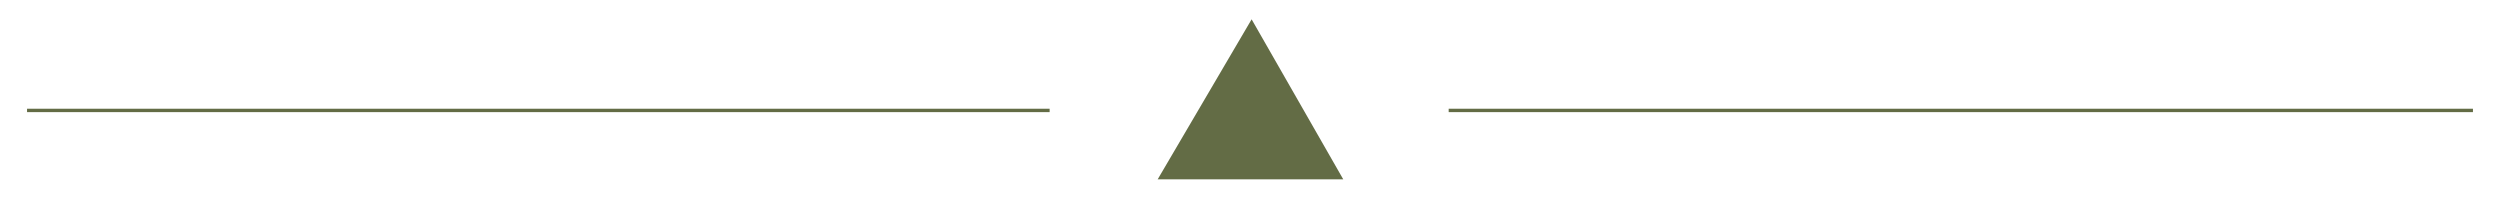 <?xml version="1.0" encoding="utf-8"?>
<svg xmlns="http://www.w3.org/2000/svg" data-name="Layer 1" height="25.71" id="Layer_1" viewBox="0 0 323.52 25.71" width="323.52">
  <defs>
    <style>.cls-1{fill:#636c45;}.cls-2{fill:none;stroke:#636c45;stroke-miterlimit:10;stroke-width:0.44px;}</style>
  </defs>
  <polygon class="cls-1" points="173.83 23.21 149.81 23.21 161.97 2.5 173.83 23.21"/>
  <line class="cls-2" x1="320.02" x2="187.47" y1="14.29" y2="14.29"/>
  <line class="cls-2" x1="135.83" x2="3.5" y1="14.29" y2="14.29"/>

</svg>